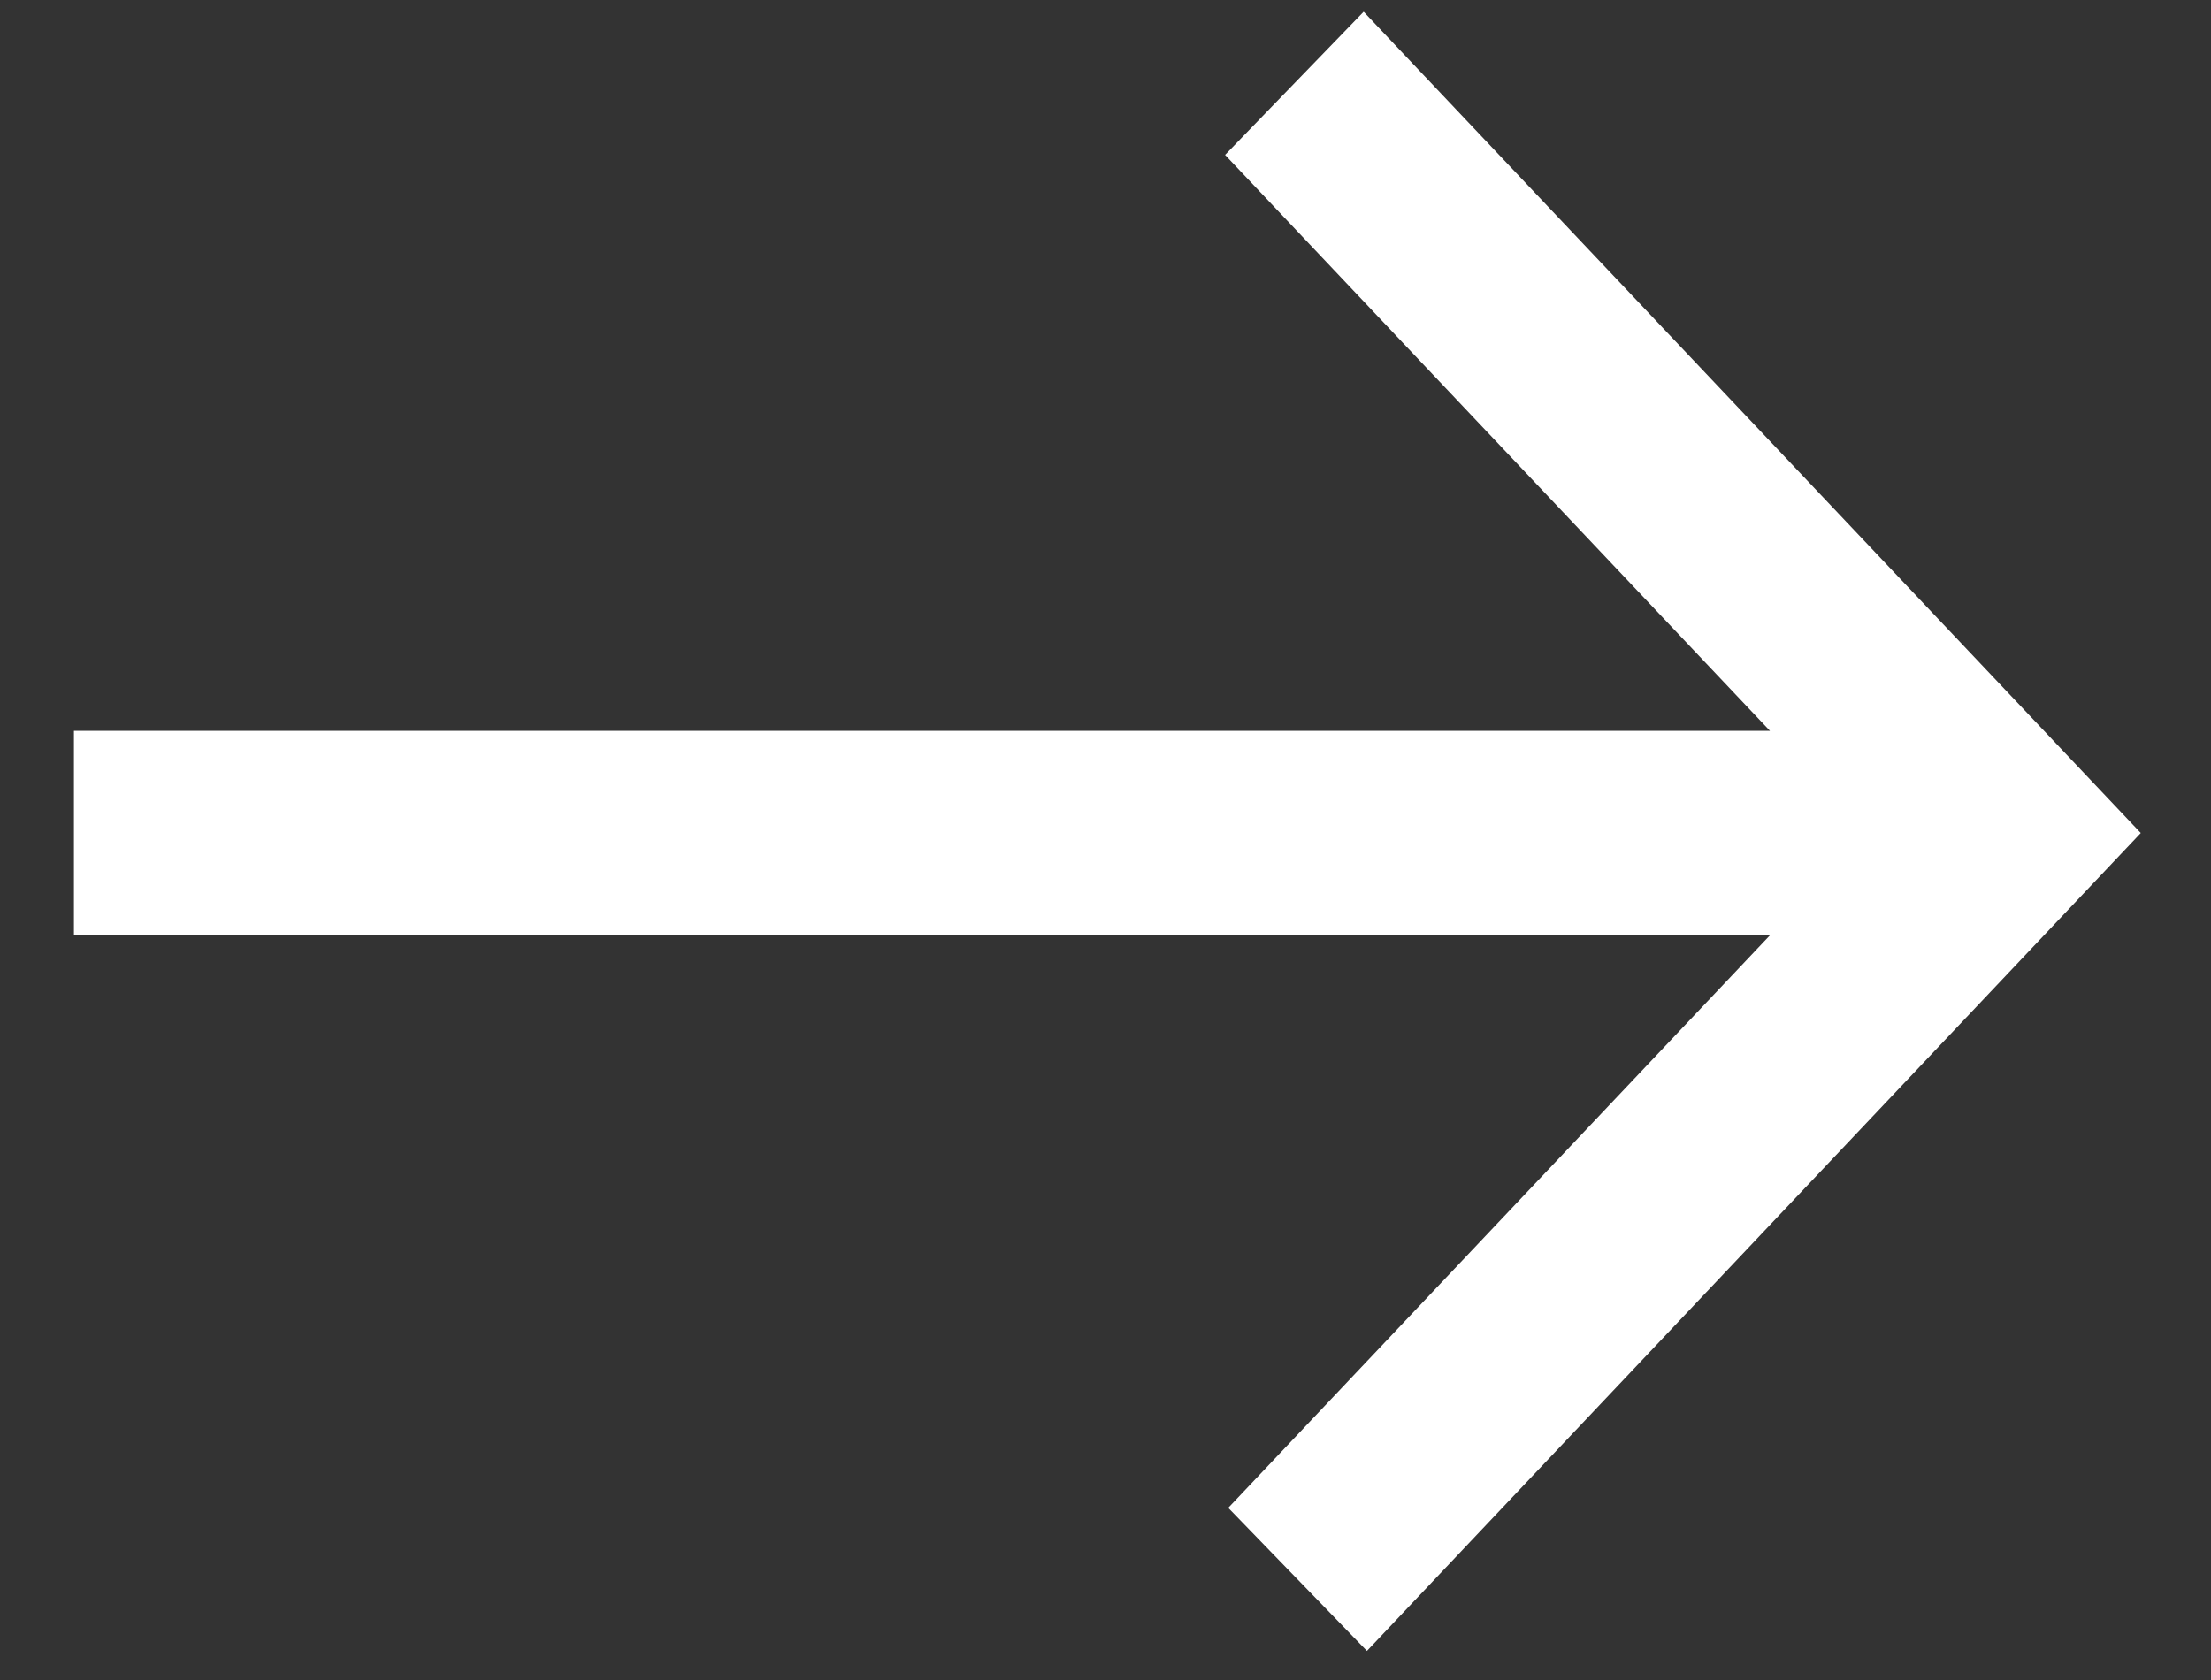 <svg width="25" height="19" viewBox="0 0 25 19" fill="none" xmlns="http://www.w3.org/2000/svg">
<rect x="0" y="0" width="25" height="19" fill="#333333" stroke="none"/>
<path d="M15.456 18.671L13.888 17.053L20.013 10.578H0.836V8.265H20.013L13.852 1.752L15.419 0.133L24.206 9.421L15.456 18.671Z" fill="#ffffff"/>
</svg>
